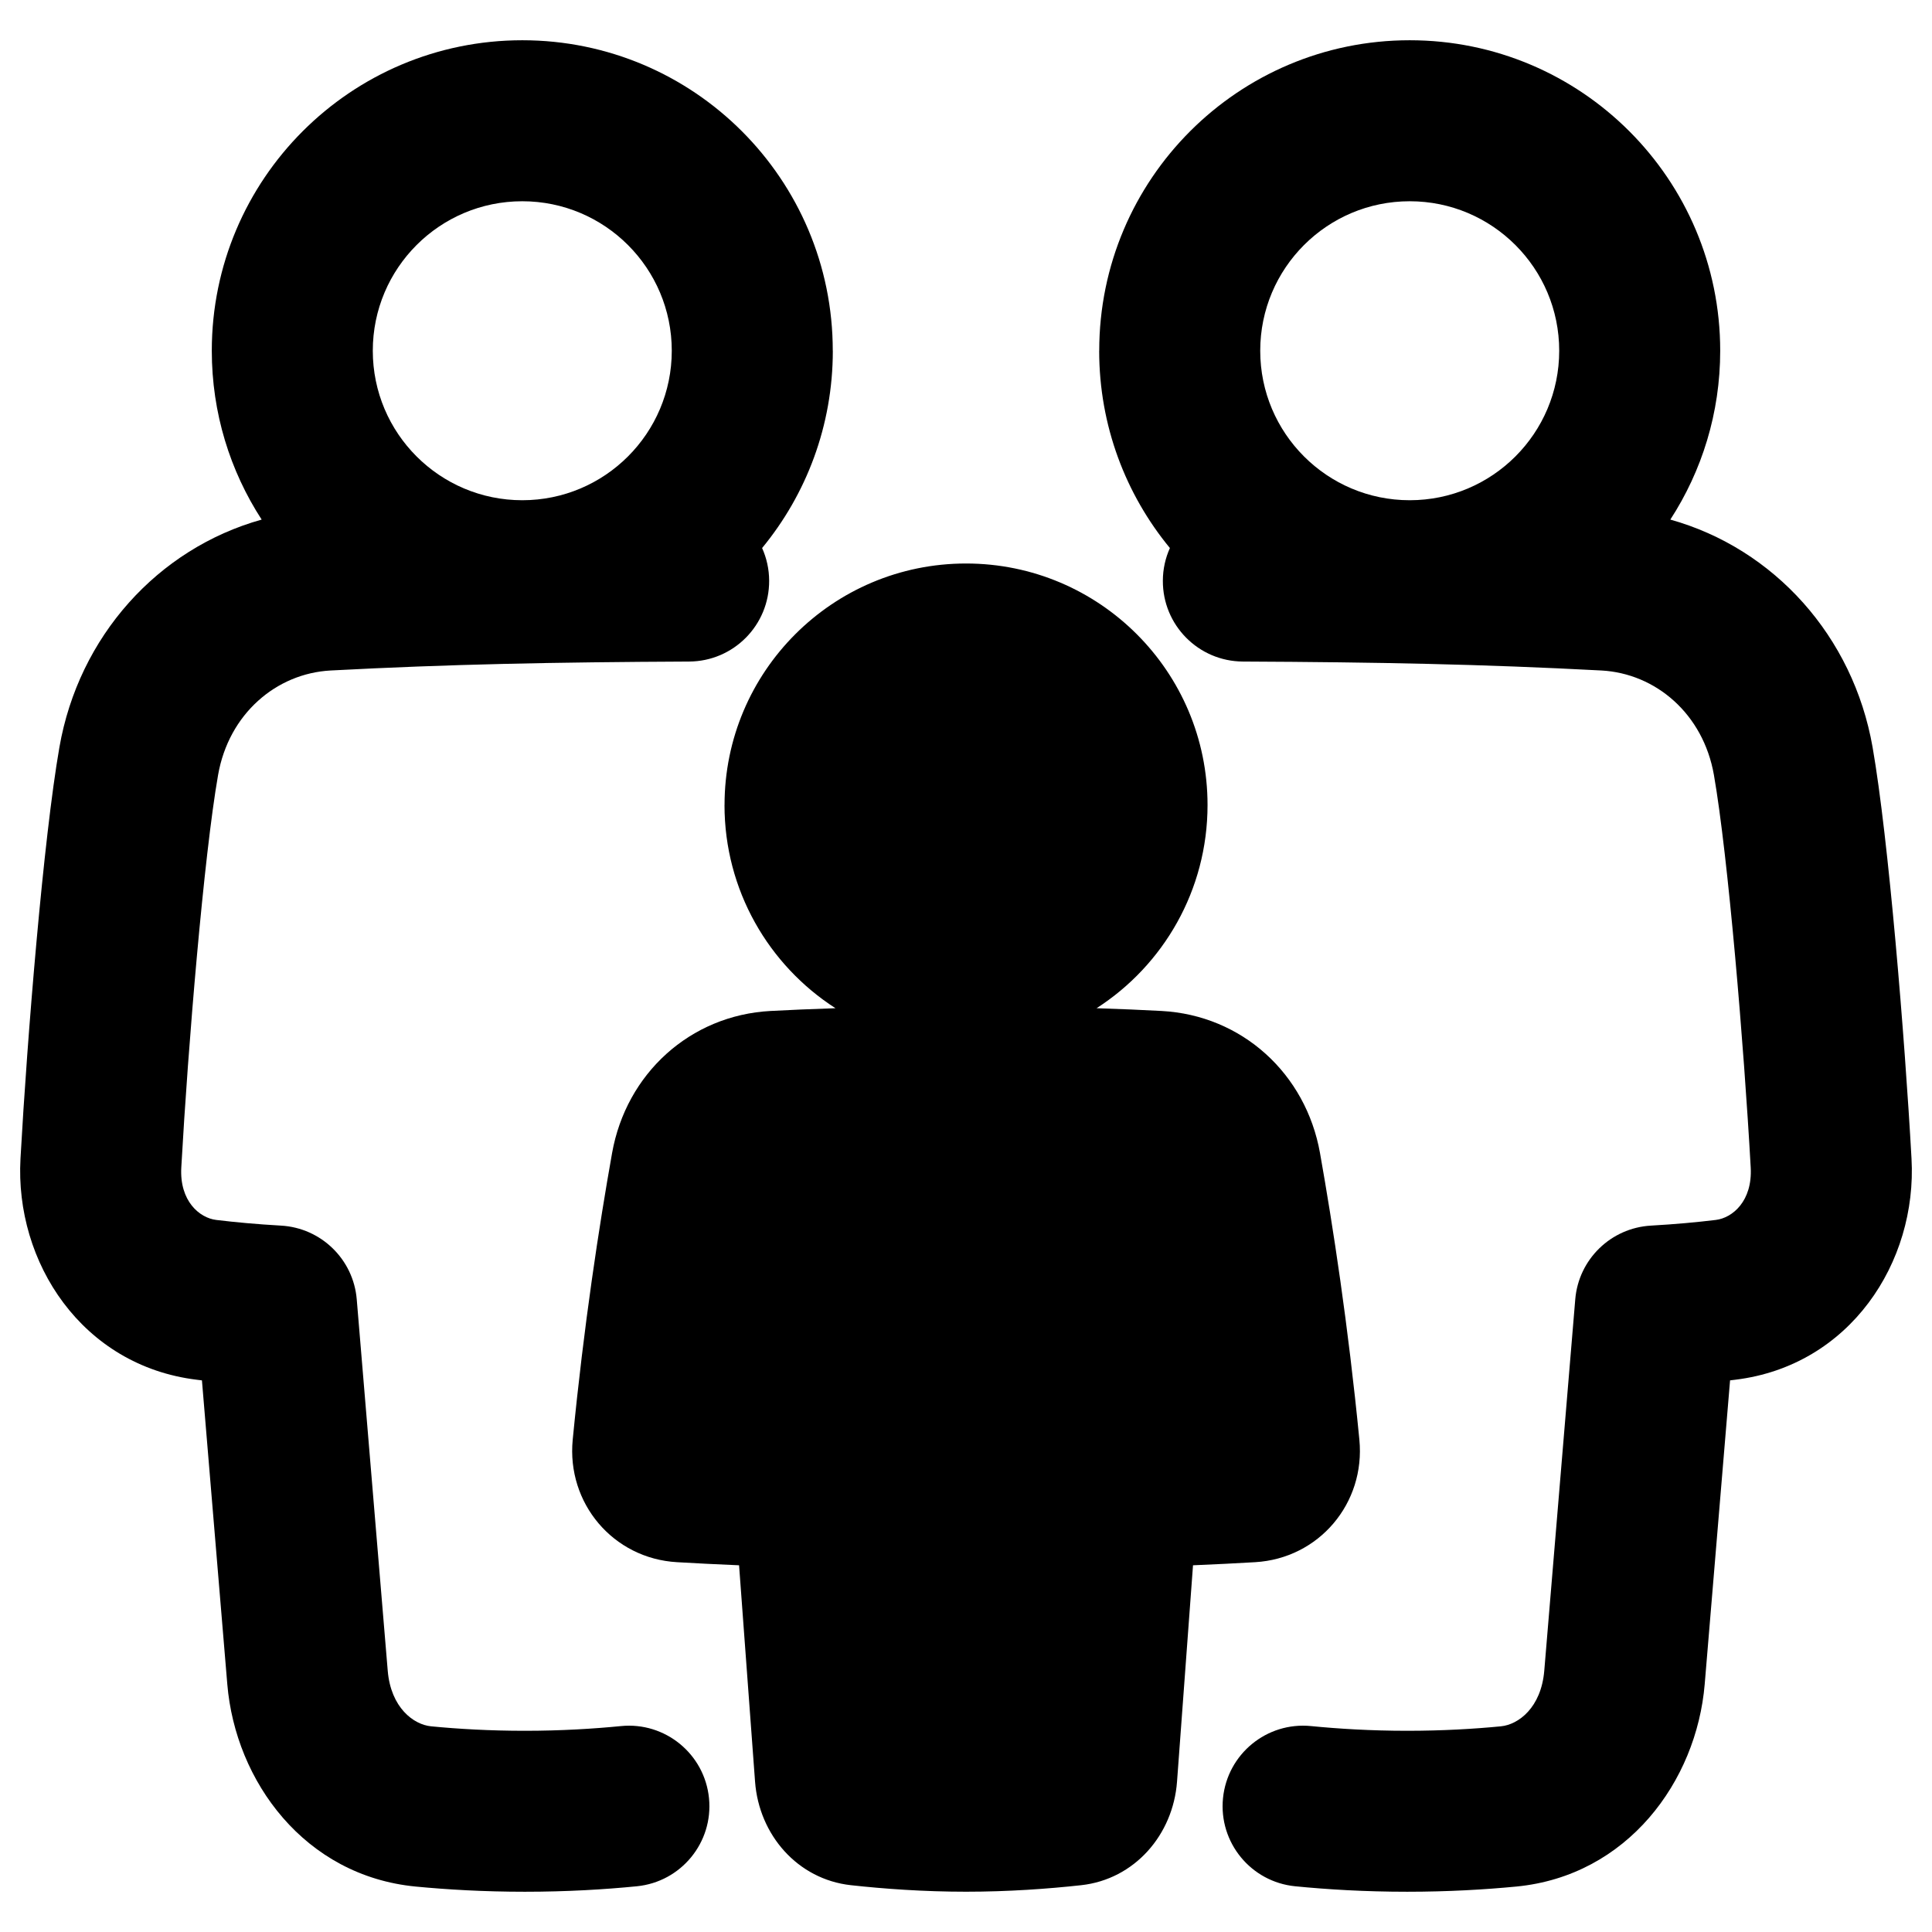 <svg xmlns="http://www.w3.org/2000/svg" fill="none" viewBox="0 0 48 48" id="No-Poverty--Streamline-Plump-Remix">
  <desc>
    No Poverty Streamline Icon: https://streamlinehq.com
  </desc>
  <g id="no-poverty">
    <path id="Union" fill="#000000" fill-rule="evenodd" d="M12.976 5c2.051 0 3.714 1.663 3.714 3.714 0 2.051 -1.663 3.714 -3.714 3.714 -2.051 0 -3.714 -1.663 -3.714 -3.714C9.262 6.663 10.925 5 12.976 5Zm7.714 3.714C20.691 4.454 17.237 1 12.976 1 8.716 1 5.262 4.454 5.262 8.714c0 1.547 0.455 2.987 1.239 4.195 -2.581 0.722 -4.544 2.902 -5.025 5.656 -0.396 2.268 -0.799 7.196 -0.967 10.219 -0.144 2.581 1.533 5.148 4.377 5.495 0.043 0.005 0.087 0.011 0.131 0.016l0.63 7.547c0.202 2.418 1.924 4.763 4.68 5.029 0.781 0.075 1.695 0.129 2.712 0.129 1.048 0 1.986 -0.057 2.783 -0.136 1.099 -0.109 1.902 -1.088 1.793 -2.187 -0.109 -1.099 -1.088 -1.902 -2.187 -1.793 -0.68 0.067 -1.487 0.117 -2.389 0.117 -0.876 0 -1.661 -0.046 -2.328 -0.111 -0.437 -0.042 -1.001 -0.465 -1.078 -1.38l-0.77 -9.229c-0.083 -0.994 -0.886 -1.775 -1.882 -1.831 -0.602 -0.034 -1.14 -0.084 -1.61 -0.141 -0.413 -0.05 -0.913 -0.467 -0.867 -1.302 0.168 -3.023 0.562 -7.74 0.914 -9.753 0.265 -1.516 1.444 -2.524 2.798 -2.596 2.949 -0.156 5.534 -0.206 8.903 -0.222 1.105 -0.005 1.996 -0.905 1.99 -2.01 -0.001 -0.289 -0.064 -0.563 -0.175 -0.81 1.098 -1.333 1.757 -3.04 1.757 -4.902ZM35.024 5c-2.051 0 -3.714 1.663 -3.714 3.714 0 2.051 1.663 3.714 3.714 3.714 2.051 0 3.714 -1.663 3.714 -3.714C38.738 6.663 37.075 5 35.024 5Zm-7.714 3.714C27.31 4.454 30.764 1 35.024 1c4.261 0 7.714 3.454 7.714 7.714 0 1.547 -0.455 2.987 -1.239 4.195 2.581 0.722 4.544 2.902 5.025 5.656 0.396 2.268 0.799 7.196 0.967 10.219 0.144 2.581 -1.533 5.148 -4.377 5.495 -0.043 0.005 -0.087 0.011 -0.131 0.016l-0.63 7.547c-0.202 2.418 -1.924 4.763 -4.68 5.029 -0.781 0.075 -1.695 0.129 -2.712 0.129 -1.048 0 -1.986 -0.057 -2.783 -0.136 -1.099 -0.109 -1.902 -1.088 -1.793 -2.187 0.109 -1.099 1.088 -1.902 2.187 -1.793 0.68 0.067 1.486 0.117 2.389 0.117 0.876 0 1.661 -0.046 2.328 -0.111 0.437 -0.042 1.001 -0.465 1.078 -1.38l0.77 -9.229c0.083 -0.994 0.886 -1.775 1.882 -1.831 0.602 -0.034 1.14 -0.084 1.61 -0.141 0.413 -0.05 0.913 -0.467 0.867 -1.302 -0.168 -3.023 -0.562 -7.74 -0.914 -9.753 -0.265 -1.516 -1.444 -2.524 -2.798 -2.596 -2.949 -0.156 -5.534 -0.206 -8.903 -0.222 -1.105 -0.005 -1.996 -0.905 -1.99 -2.01 0.001 -0.289 0.064 -0.563 0.175 -0.81 -1.098 -1.333 -1.757 -3.04 -1.757 -4.902ZM18 20c0 2.119 1.099 3.982 2.757 5.049 -0.595 0.019 -1.132 0.043 -1.612 0.068 -2.001 0.107 -3.587 1.558 -3.938 3.53 -0.323 1.815 -0.702 4.283 -0.978 7.12 -0.154 1.581 1.005 2.954 2.591 3.045 0.458 0.027 0.972 0.053 1.542 0.077l0.397 5.374c0.098 1.326 1.059 2.429 2.381 2.574 0.819 0.09 1.807 0.162 2.861 0.162 1.055 0 2.043 -0.072 2.861 -0.162 1.322 -0.145 2.283 -1.248 2.381 -2.574l0.397 -5.374c0.57 -0.024 1.084 -0.05 1.542 -0.077 1.586 -0.092 2.745 -1.464 2.591 -3.045 -0.277 -2.837 -0.656 -5.305 -0.978 -7.12 -0.351 -1.973 -1.937 -3.423 -3.938 -3.53 -0.481 -0.026 -1.017 -0.049 -1.613 -0.068 1.659 -1.067 2.757 -2.93 2.757 -5.049 0 -3.314 -2.686 -6 -6 -6 -3.314 0 -6 2.686 -6 6Z" clip-rule="evenodd" stroke-width="1"></path>
  </g>
</svg>